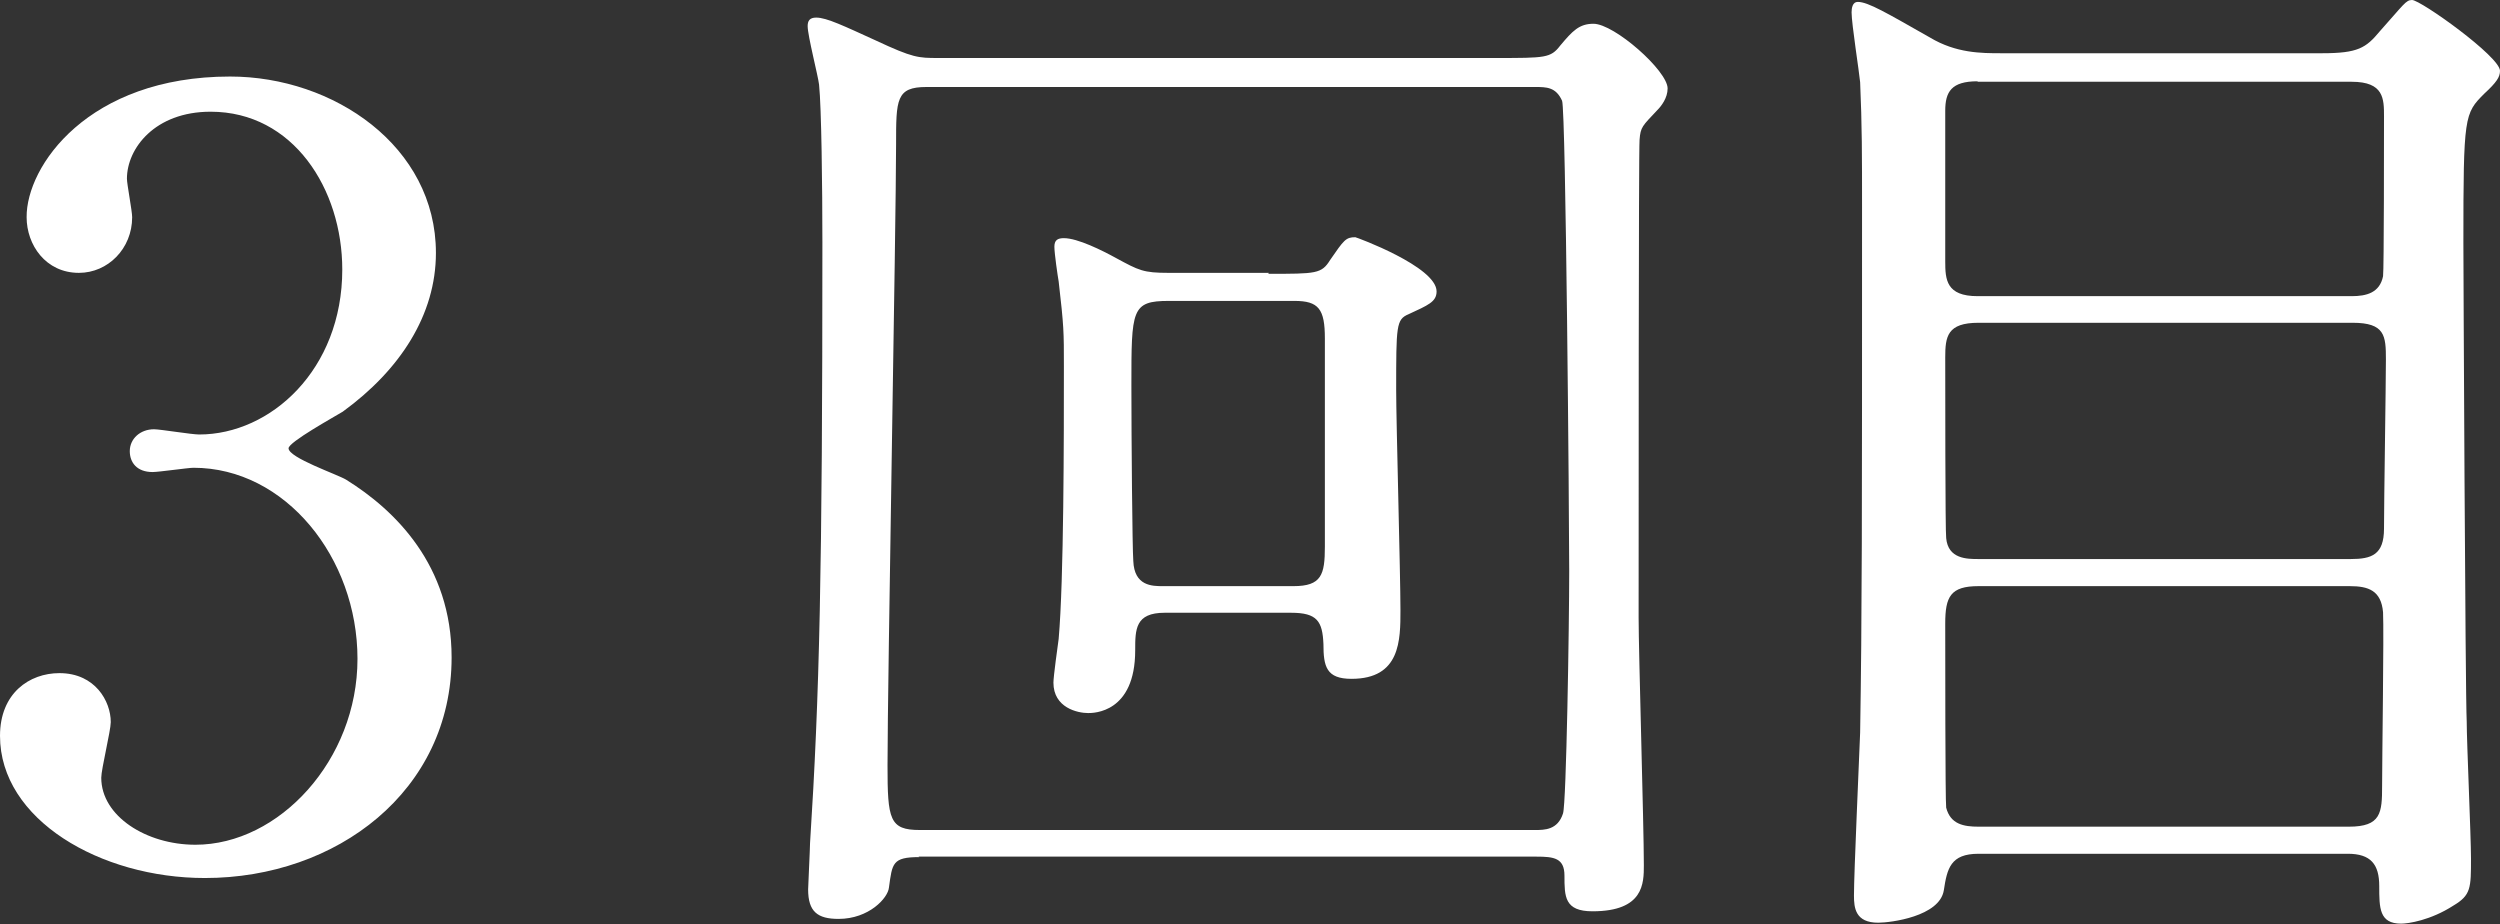 <?xml version="1.0" encoding="UTF-8"?><svg id="_レイヤー_2" xmlns="http://www.w3.org/2000/svg" viewBox="0 0 52.59 19.44"><rect x="0" y="0" width="52.59" height="19.44" fill="#333333" stroke="none"/><defs><style>.cls-1{fill:#fff;stroke-width:0px;}</style></defs><path class="cls-1" d="m9.17,5.32c0,1.3-.75,2.46-1.96,3.34-.18.11-1.14.64-1.14.77,0,.2,1.03.55,1.21.66,1.03.64,2.22,1.8,2.22,3.74,0,2.81-2.42,4.64-5.19,4.64-2.2,0-4.31-1.23-4.31-2.99,0-.9.62-1.32,1.25-1.32.75,0,1.08.59,1.08,1.03,0,.18-.2.99-.2,1.17,0,.81.95,1.41,1.98,1.41,1.76,0,3.41-1.78,3.41-3.91s-1.52-4.02-3.45-4.02c-.11,0-.73.09-.86.09-.33,0-.48-.2-.48-.44,0-.26.22-.46.51-.46.13,0,.79.11.95.11,1.5,0,3.01-1.36,3.01-3.47,0-1.69-1.03-3.32-2.77-3.32-1.17,0-1.76.77-1.76,1.41,0,.11.11.68.11.81,0,.66-.51,1.17-1.12,1.17-.7,0-1.1-.59-1.1-1.17C.55,3.5,1.85,1.61,4.84,1.61c2.18,0,4.33,1.47,4.33,3.71Z"/><path class="cls-1" d="m19.34,18.03c-.57,0-.57.13-.64.64-.02.22-.42.66-1.06.66-.44,0-.64-.15-.64-.62,0-.07.04-.86.04-.97.2-3.12.26-5.7.26-12.64,0-1.17-.02-2.84-.07-3.32-.02-.18-.24-1.03-.24-1.23,0-.11.04-.18.18-.18.22,0,.59.18,1.25.48.79.37.9.37,1.32.37h11.74c1.03,0,1.14,0,1.34-.26.26-.31.4-.46.7-.46.44,0,1.56.99,1.56,1.36,0,.2-.13.37-.22.46-.31.33-.35.35-.37.62-.02.2-.02,8.38-.02,10.05,0,.73.11,4.38.11,5.21,0,.38,0,.97-1.08.97-.59,0-.59-.31-.59-.75,0-.37-.22-.4-.59-.4h-13Zm12.95-.57c.2,0,.48,0,.59-.35.07-.22.13-3.96.13-5.1,0-1.03-.07-9.7-.15-9.89-.13-.29-.33-.29-.57-.29h-12.8c-.64,0-.64.26-.64,1.21,0,1.6-.18,11.3-.18,13.06,0,1.14.04,1.36.68,1.36h12.93Zm-5.61-11.7c1.01,0,1.12,0,1.3-.29.29-.42.33-.48.53-.48.02,0,1.71.62,1.71,1.14,0,.22-.18.29-.59.48-.26.11-.26.24-.26,1.6,0,.66.09,3.89.09,4.62,0,.64,0,1.45-1.03,1.45-.53,0-.59-.26-.59-.73-.02-.48-.13-.66-.68-.66h-2.66c-.62,0-.62.35-.62.79,0,1.32-.88,1.32-.99,1.32-.22,0-.73-.11-.73-.64,0-.13.09-.77.11-.92.11-1.25.11-4.24.11-5.74,0-.72,0-.83-.11-1.78-.02-.11-.09-.59-.09-.73s.07-.18.2-.18c.29,0,.81.26,1.1.42.48.26.57.31,1.1.31h2.11Zm-2.09.57c-.79,0-.79.18-.79,1.78,0,1.1.02,3.45.04,3.69.02.53.4.53.62.53h2.75c.59,0,.66-.24.66-.83v-4.38c0-.62-.13-.79-.64-.79h-2.64Z"/><path class="cls-1" d="m41.62,17.96c-.59,0-.66.31-.73.77-.09.55-1.12.68-1.38.68-.48,0-.51-.31-.51-.57,0-.48.11-2.88.13-3.43.04-2.48.04-4.42.04-11.04,0-1.08,0-1.74-.04-2.64-.02-.22-.18-1.23-.18-1.47,0-.09.02-.22.13-.22.22,0,.62.24,1.52.75.55.33,1.08.33,1.5.33h6.75c.75,0,.92-.11,1.21-.46.51-.57.55-.66.68-.66.18,0,1.85,1.19,1.85,1.49,0,.13-.07.24-.33.48-.42.42-.44.46-.44,3.14,0,.31.04,9.5.07,10.07,0,.42.09,2.42.09,2.88,0,.62,0,.77-.37.99-.48.31-.95.38-1.1.38-.46,0-.46-.33-.46-.79s-.18-.68-.66-.68h-7.76Zm-.02-16.25c-.55,0-.68.22-.68.62v3.17c0,.38.02.73.68.73h7.87c.31,0,.59-.07.66-.42.02-.11.02-2.99.02-3.36s0-.73-.68-.73h-7.87Zm7.85,10.05c.44,0,.7-.09.7-.64s.04-3.06.04-3.56-.02-.77-.7-.77h-7.87c-.66,0-.7.29-.7.73,0,.51,0,3.69.02,3.8.04.44.44.44.68.44h7.83Zm-.04,5.63c.68,0,.7-.29.7-.86s.04-3.21.02-3.65c-.04-.46-.31-.55-.7-.55h-7.81c-.59,0-.7.22-.7.79,0,.53,0,3.74.02,3.87.09.35.37.4.68.4h7.78Z"/></svg>